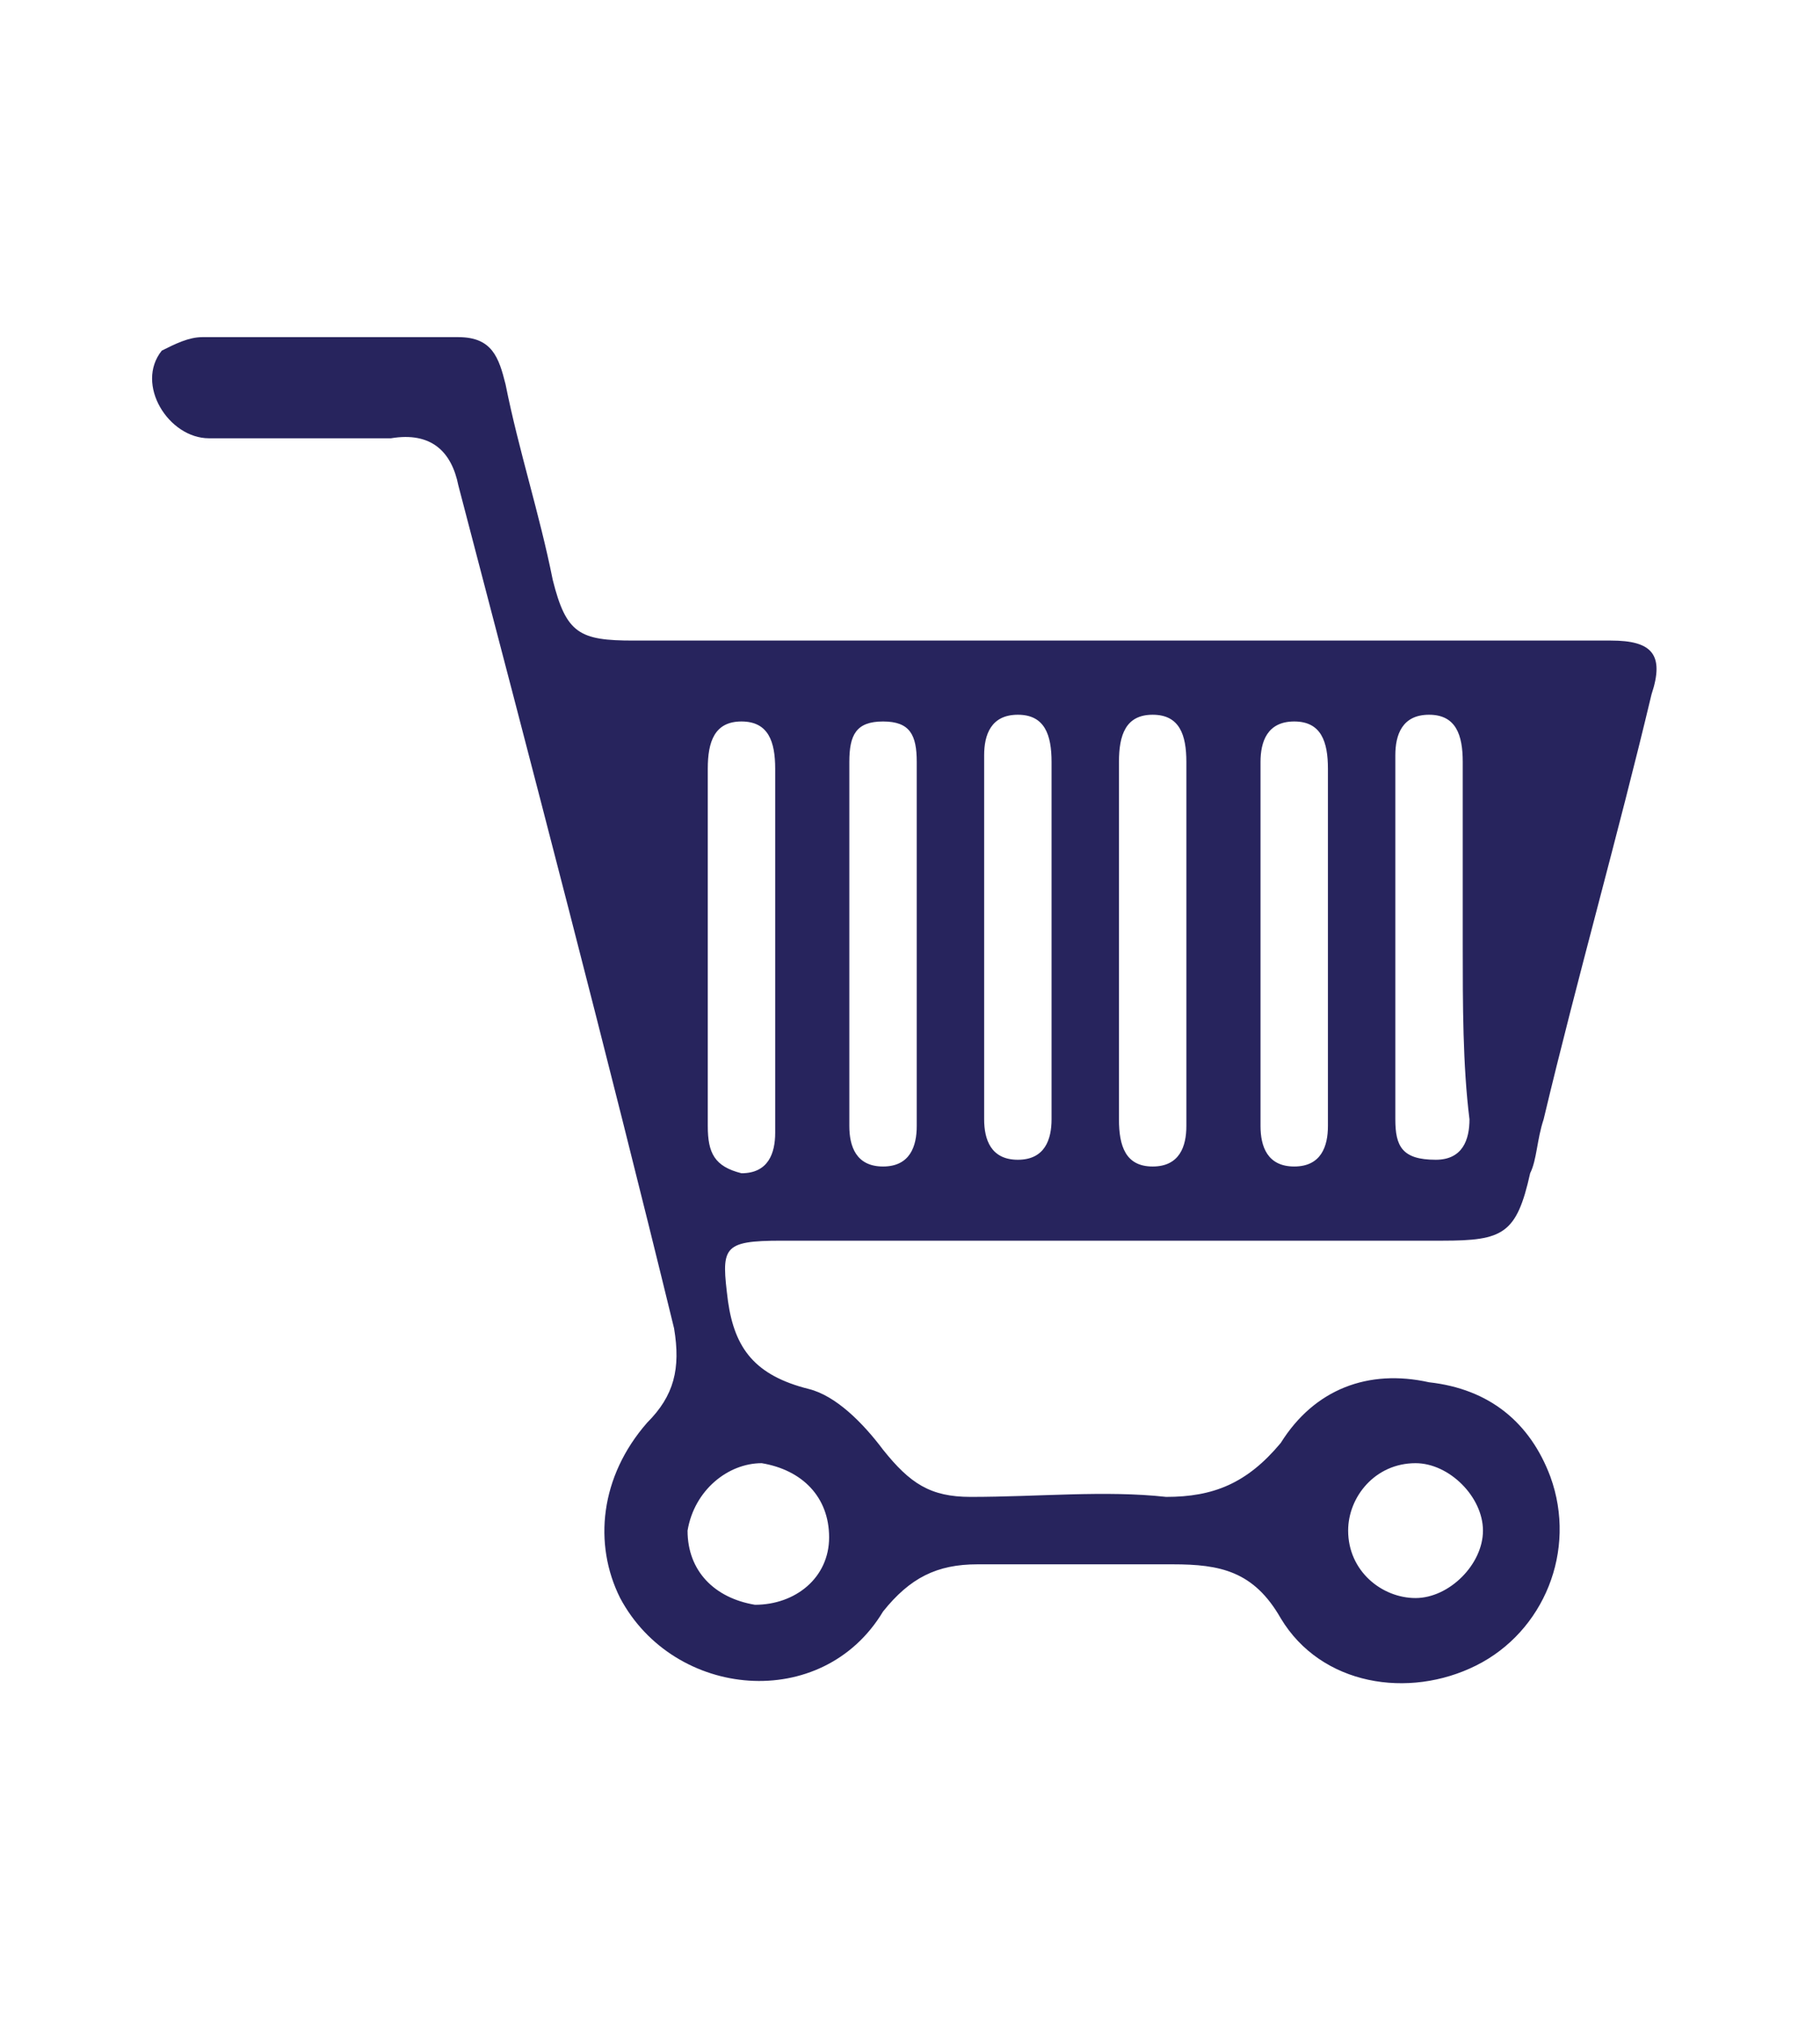 <?xml version="1.0" encoding="utf-8"?>
<!-- Generator: Adobe Illustrator 25.4.1, SVG Export Plug-In . SVG Version: 6.00 Build 0)  -->
<svg version="1.1" id="Layer_1" xmlns="http://www.w3.org/2000/svg" xmlns:xlink="http://www.w3.org/1999/xlink" x="0px" y="0px"
	 viewBox="0 0 27 30" style="enable-background:new 0 0 27 30;" xml:space="preserve">
<style type="text/css">
	.st0{fill:#FFFFFF;}
	.st1{fill:#27245D;}
</style>
<path class="st1" d="M16.5,18.4c-1.6,0-3.2,0-4.9,0c-0.9,0-0.9,0.1-0.8,0.9c0.1,0.7,0.4,1.1,1.2,1.3c0.4,0.1,0.8,0.5,1.1,0.9
	c0.4,0.5,0.7,0.7,1.3,0.7c1,0,2-0.1,2.9,0c0.7,0,1.2-0.2,1.7-0.8c0.5-0.8,1.3-1.1,2.2-0.9c0.9,0.1,1.5,0.6,1.8,1.4
	c0.4,1.1-0.1,2.3-1.1,2.8c-1,0.5-2.3,0.3-2.9-0.7c-0.4-0.7-0.9-0.8-1.6-0.8c-1,0-2,0-2.9,0c-0.6,0-1,0.2-1.4,0.7
	c-0.9,1.5-3.1,1.3-3.9-0.2c-0.4-0.8-0.3-1.8,0.4-2.6c0.4-0.4,0.5-0.8,0.4-1.4C9,15.6,7.9,11.4,6.8,7.2c-0.1-0.5-0.4-0.8-1-0.7
	c-0.9,0-1.8,0-2.7,0c-0.6,0-1.1-0.8-0.7-1.3C2.6,5.1,2.8,5,3,5c1.3,0,2.5,0,3.8,0c0.5,0,0.6,0.3,0.7,0.7c0.2,1,0.5,1.9,0.7,2.9
	c0.2,0.8,0.4,0.9,1.2,0.9c4.7,0,9.3,0,14,0c0.2,0,0.4,0,0.5,0c0.6,0,0.8,0.2,0.6,0.8c-0.5,2.1-1.1,4.2-1.6,6.3
	c-0.1,0.3-0.1,0.6-0.2,0.8c-0.2,0.9-0.4,1-1.3,1C19.8,18.4,18.2,18.4,16.5,18.4z M15.6,14c0-0.9,0-1.8,0-2.7c0-0.4-0.1-0.7-0.5-0.7
	c-0.4,0-0.5,0.3-0.5,0.6c0,1.8,0,3.6,0,5.4c0,0.3,0.1,0.6,0.5,0.6c0.4,0,0.5-0.3,0.5-0.6C15.6,15.8,15.6,14.9,15.6,14z M17.6,14
	c0-0.9,0-1.8,0-2.7c0-0.4-0.1-0.7-0.5-0.7c-0.4,0-0.5,0.3-0.5,0.7c0,1.8,0,3.5,0,5.3c0,0.4,0.1,0.7,0.5,0.7c0.4,0,0.5-0.3,0.5-0.6
	C17.6,15.8,17.6,14.9,17.6,14z M11.5,14c0-0.9,0-1.7,0-2.6c0-0.4-0.1-0.7-0.5-0.7c-0.4,0-0.5,0.3-0.5,0.7c0,1.8,0,3.5,0,5.3
	c0,0.4,0.1,0.6,0.5,0.7c0.4,0,0.5-0.3,0.5-0.6C11.5,15.8,11.5,14.9,11.5,14z M13.6,14c0-0.9,0-1.8,0-2.7c0-0.4-0.1-0.6-0.5-0.6
	c-0.4,0-0.5,0.2-0.5,0.6c0,1.8,0,3.6,0,5.4c0,0.3,0.1,0.6,0.5,0.6c0.4,0,0.5-0.3,0.5-0.6C13.6,15.8,13.6,14.9,13.6,14z M19.7,14
	c0-0.9,0-1.7,0-2.6c0-0.4-0.1-0.7-0.5-0.7c-0.4,0-0.5,0.3-0.5,0.6c0,1.8,0,3.6,0,5.4c0,0.3,0.1,0.6,0.5,0.6c0.4,0,0.5-0.3,0.5-0.6
	C19.7,15.8,19.7,14.9,19.7,14z M21.7,14c0-0.9,0-1.8,0-2.7c0-0.4-0.1-0.7-0.5-0.7c-0.4,0-0.5,0.3-0.5,0.6c0,1.8,0,3.6,0,5.4
	c0,0.4,0.1,0.6,0.6,0.6c0.4,0,0.5-0.3,0.5-0.6C21.7,15.8,21.7,14.9,21.7,14z M21,21.7c-0.6,0-1,0.5-1,1c0,0.6,0.5,1,1,1
	c0.5,0,1-0.5,1-1C22,22.2,21.5,21.7,21,21.7z M12.3,22.8c0-0.6-0.4-1-1-1.1c-0.5,0-1,0.4-1.1,1c0,0.6,0.4,1,1,1.1
	C11.8,23.8,12.3,23.4,12.3,22.8z"/>
</svg>
